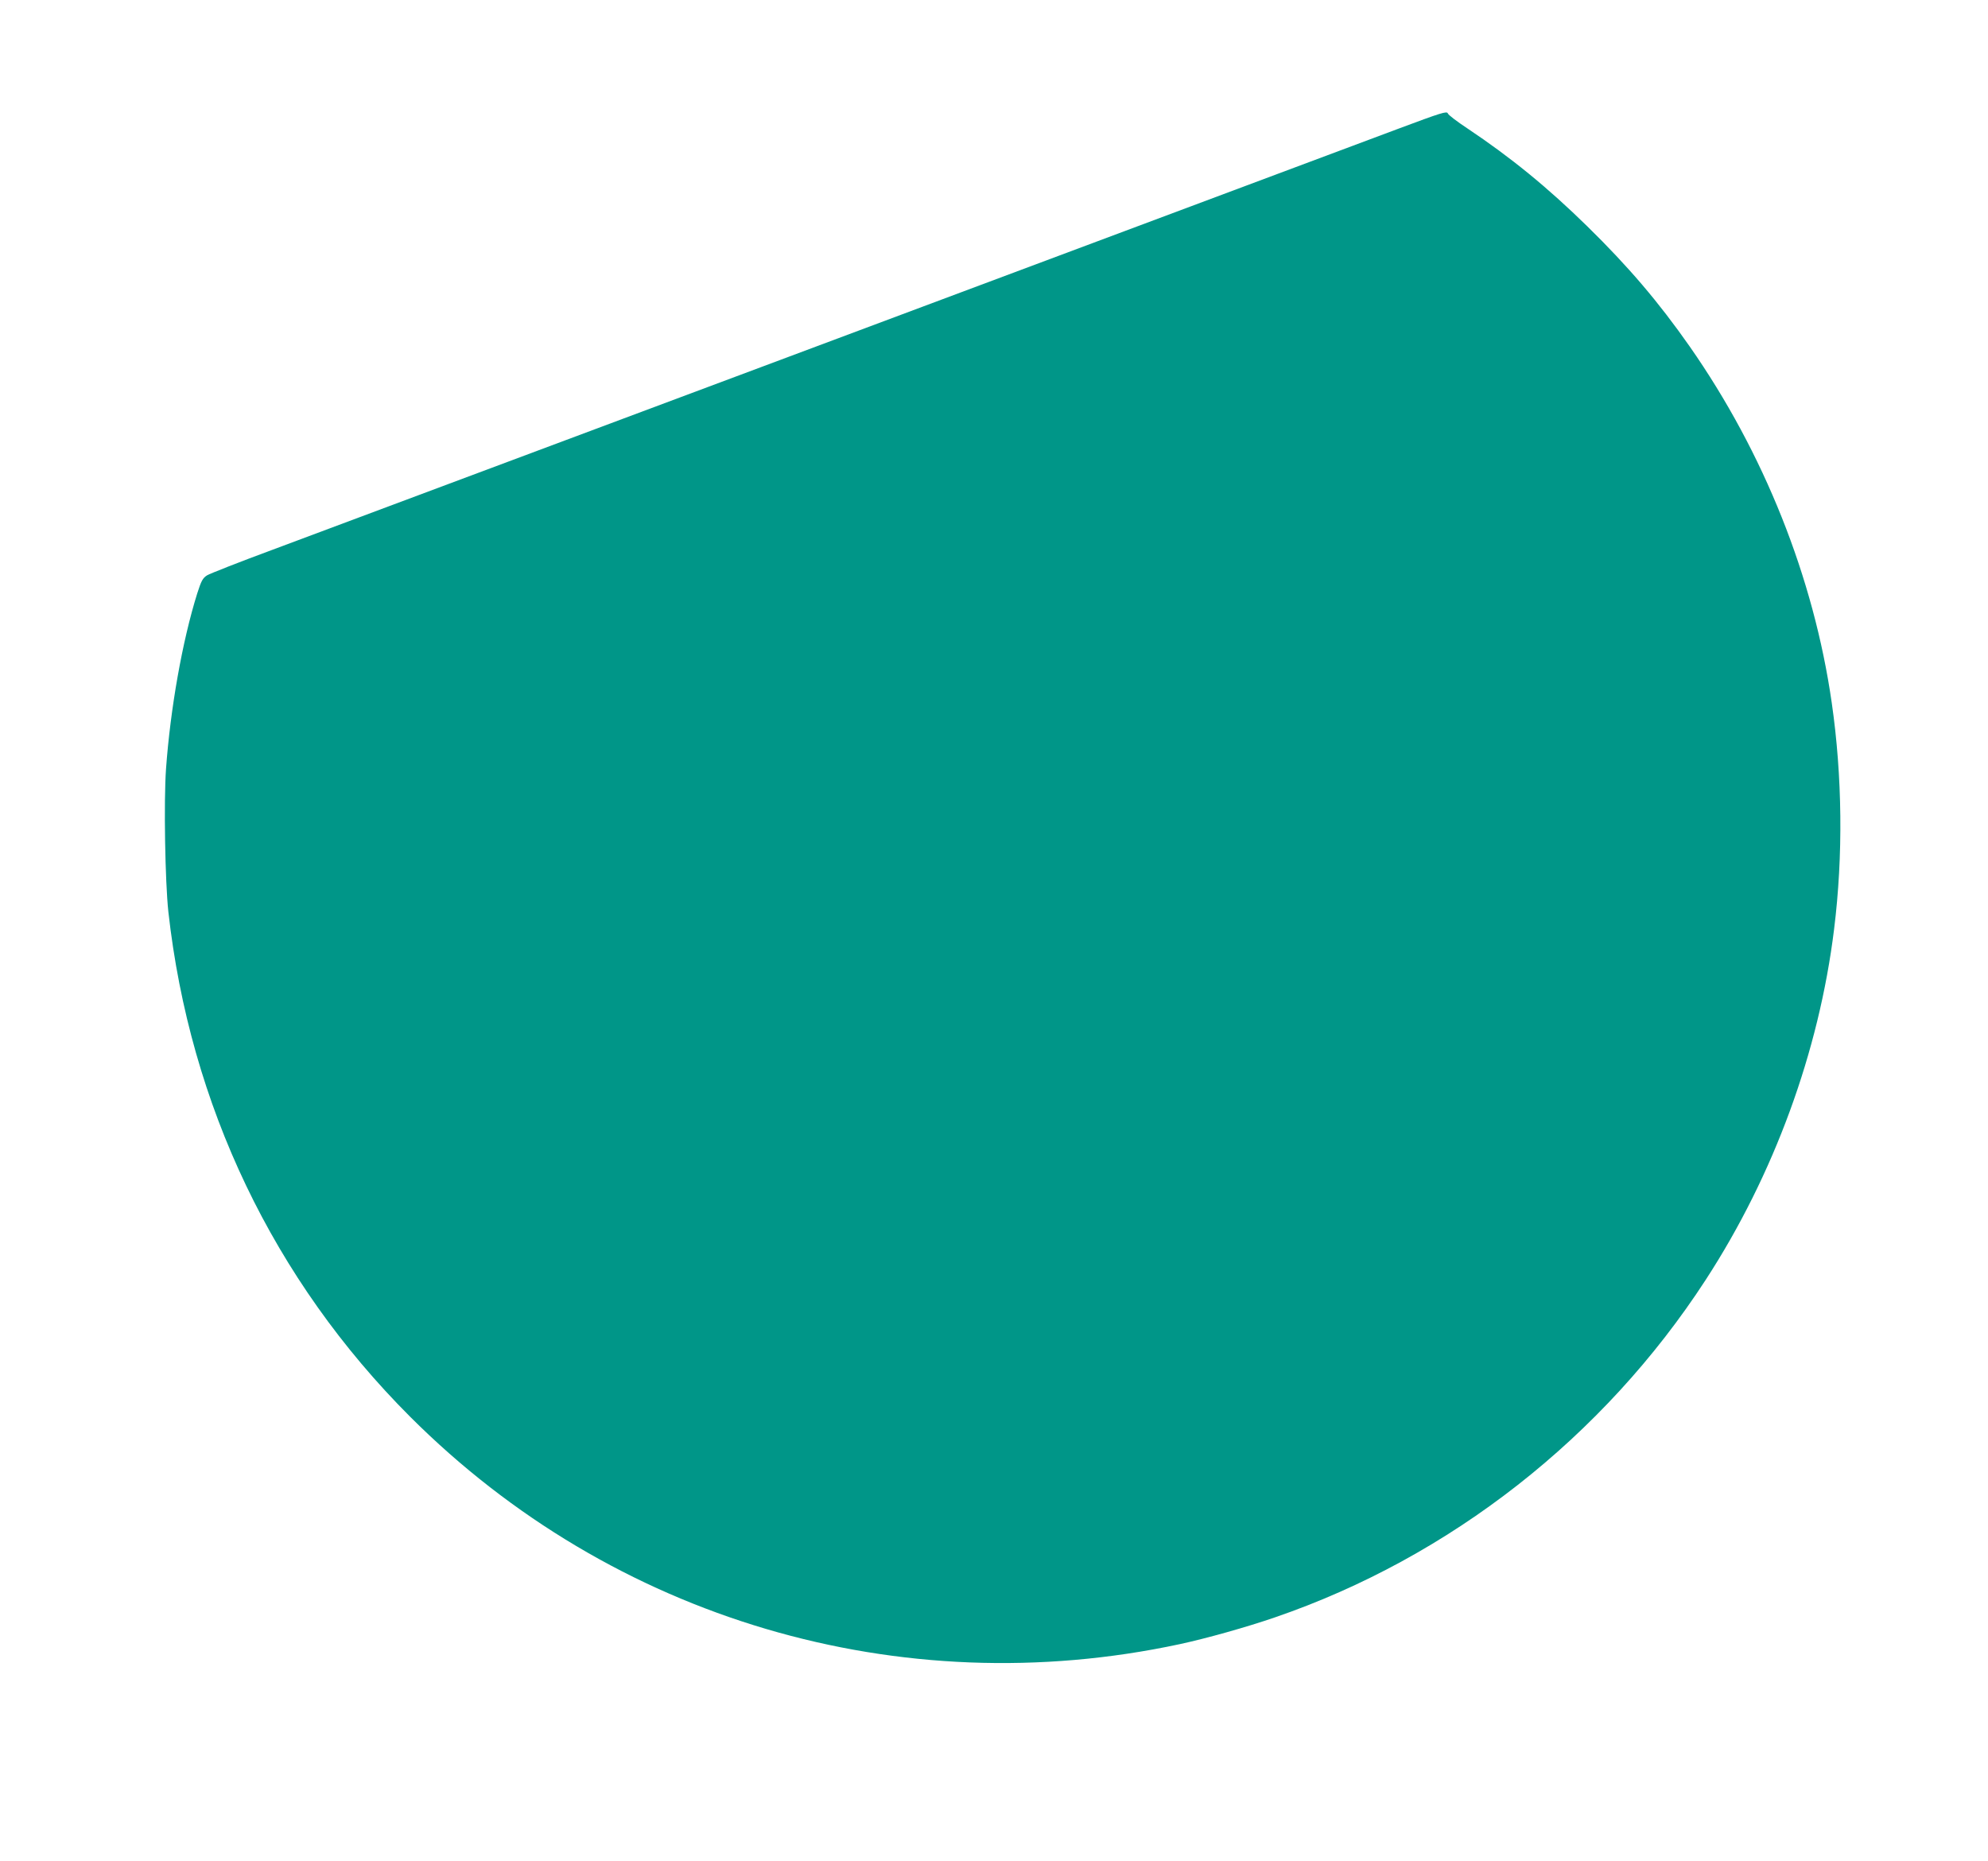<?xml version="1.0" standalone="no"?>
<!DOCTYPE svg PUBLIC "-//W3C//DTD SVG 20010904//EN"
 "http://www.w3.org/TR/2001/REC-SVG-20010904/DTD/svg10.dtd">
<svg version="1.0" xmlns="http://www.w3.org/2000/svg"
 width="1280pt" height="1198pt" viewBox="0 0 1280 1198"
 preserveAspectRatio="xMidYMid meet">
<g transform="translate(0,1198) scale(0.1,-0.1)"
fill="#009688" stroke="none">
<path d="M9000 11150 c-1548 -579 -6948 -2599 -7250 -2711 -211 -78 -399 -152
-417 -163 -28 -18 -37 -35 -63 -116 -96 -306 -173 -742 -201 -1129 -15 -211
-6 -725 15 -921 139 -1246 677 -2370 1556 -3250 1305 -1305 3154 -1851 4955
-1465 172 37 429 109 615 173 1127 387 2115 1161 2772 2172 439 675 730 1469
827 2258 59 473 53 986 -15 1457 -116 808 -437 1611 -915 2295 -201 287 -394
513 -657 771 -257 252 -495 446 -775 633 -65 43 -122 86 -125 96 -6 16 -41 5
-322 -100z"/>
</g>
</svg>

